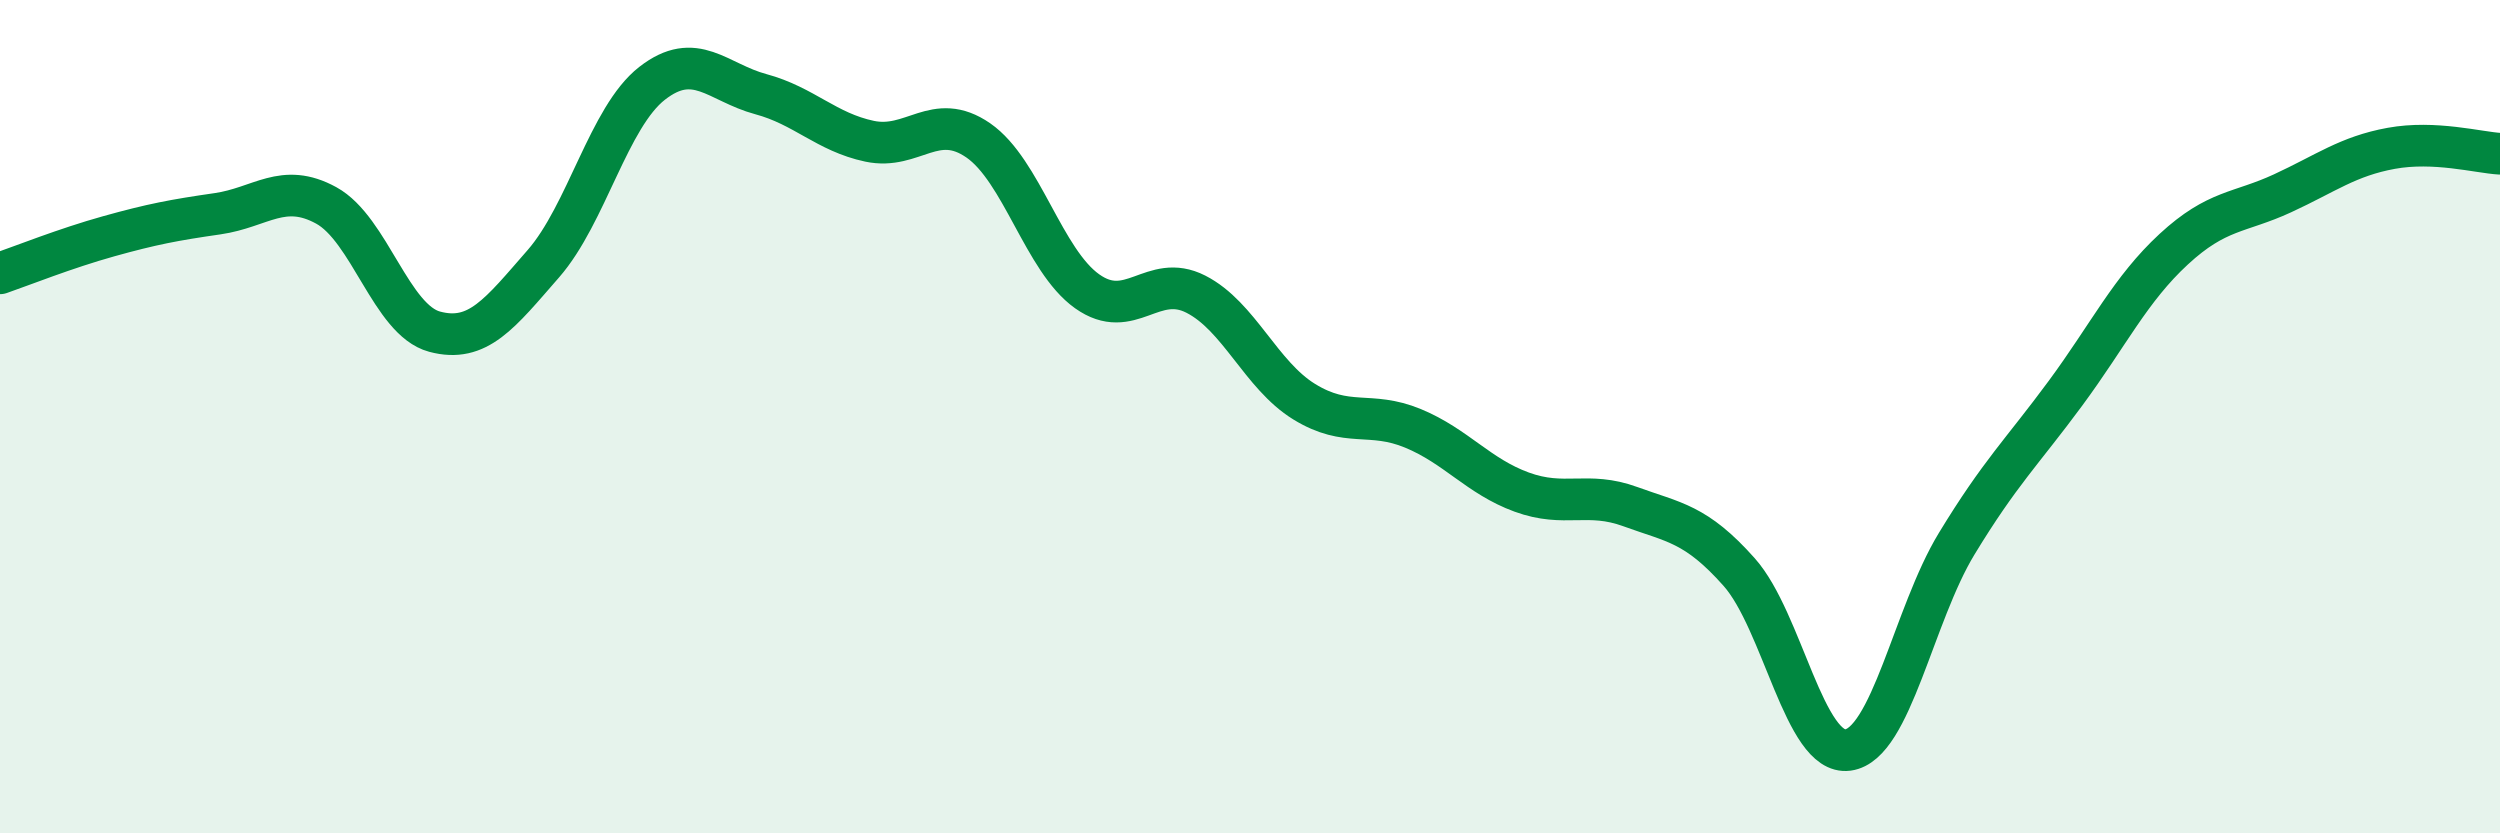 
    <svg width="60" height="20" viewBox="0 0 60 20" xmlns="http://www.w3.org/2000/svg">
      <path
        d="M 0,6.56 C 0.52,6.38 1.57,5.96 2.61,5.67 C 3.65,5.38 4.18,5.28 5.22,5.13 C 6.26,4.98 6.79,4.36 7.83,4.93 C 8.87,5.5 9.39,7.68 10.43,7.96 C 11.47,8.24 12,7.52 13.04,6.33 C 14.08,5.14 14.61,2.81 15.65,2 C 16.69,1.19 17.22,1.98 18.26,2.26 C 19.3,2.54 19.83,3.17 20.87,3.39 C 21.91,3.61 22.44,2.65 23.48,3.37 C 24.52,4.09 25.05,6.25 26.09,6.99 C 27.13,7.73 27.66,6.53 28.7,7.06 C 29.74,7.59 30.26,9 31.3,9.64 C 32.34,10.28 32.87,9.85 33.91,10.28 C 34.95,10.71 35.48,11.43 36.52,11.81 C 37.56,12.19 38.09,11.78 39.13,12.16 C 40.17,12.54 40.7,12.56 41.74,13.73 C 42.78,14.9 43.31,18.14 44.35,18 C 45.39,17.86 45.92,14.76 46.96,13.05 C 48,11.34 48.53,10.85 49.57,9.44 C 50.61,8.03 51.13,6.94 52.17,5.98 C 53.21,5.02 53.74,5.12 54.78,4.64 C 55.82,4.16 56.35,3.75 57.39,3.56 C 58.43,3.37 59.48,3.66 60,3.69L60 20L0 20Z"
        fill="#008740"
        opacity="0.1"
        stroke-linecap="round"
        stroke-linejoin="round"
      />
      <path
        d="M 0,6.56 C 0.52,6.38 1.57,5.96 2.61,5.67 C 3.65,5.38 4.18,5.28 5.22,5.13 C 6.26,4.98 6.79,4.36 7.83,4.93 C 8.87,5.5 9.39,7.68 10.43,7.96 C 11.47,8.24 12,7.52 13.04,6.33 C 14.08,5.14 14.61,2.81 15.65,2 C 16.69,1.19 17.22,1.98 18.26,2.26 C 19.3,2.54 19.83,3.17 20.87,3.39 C 21.91,3.61 22.44,2.65 23.48,3.37 C 24.52,4.09 25.05,6.25 26.09,6.99 C 27.13,7.73 27.66,6.53 28.7,7.06 C 29.74,7.59 30.26,9 31.3,9.64 C 32.34,10.28 32.87,9.85 33.91,10.28 C 34.95,10.71 35.48,11.43 36.52,11.81 C 37.56,12.19 38.09,11.78 39.13,12.16 C 40.17,12.54 40.7,12.56 41.74,13.73 C 42.78,14.9 43.31,18.14 44.35,18 C 45.39,17.86 45.92,14.76 46.96,13.05 C 48,11.34 48.53,10.85 49.57,9.44 C 50.61,8.03 51.13,6.94 52.17,5.98 C 53.21,5.02 53.74,5.12 54.78,4.64 C 55.82,4.16 56.35,3.75 57.39,3.56 C 58.43,3.37 59.48,3.66 60,3.69"
        stroke="#008740"
        stroke-width="1"
        fill="none"
        stroke-linecap="round"
        stroke-linejoin="round"
      />
    </svg>
  